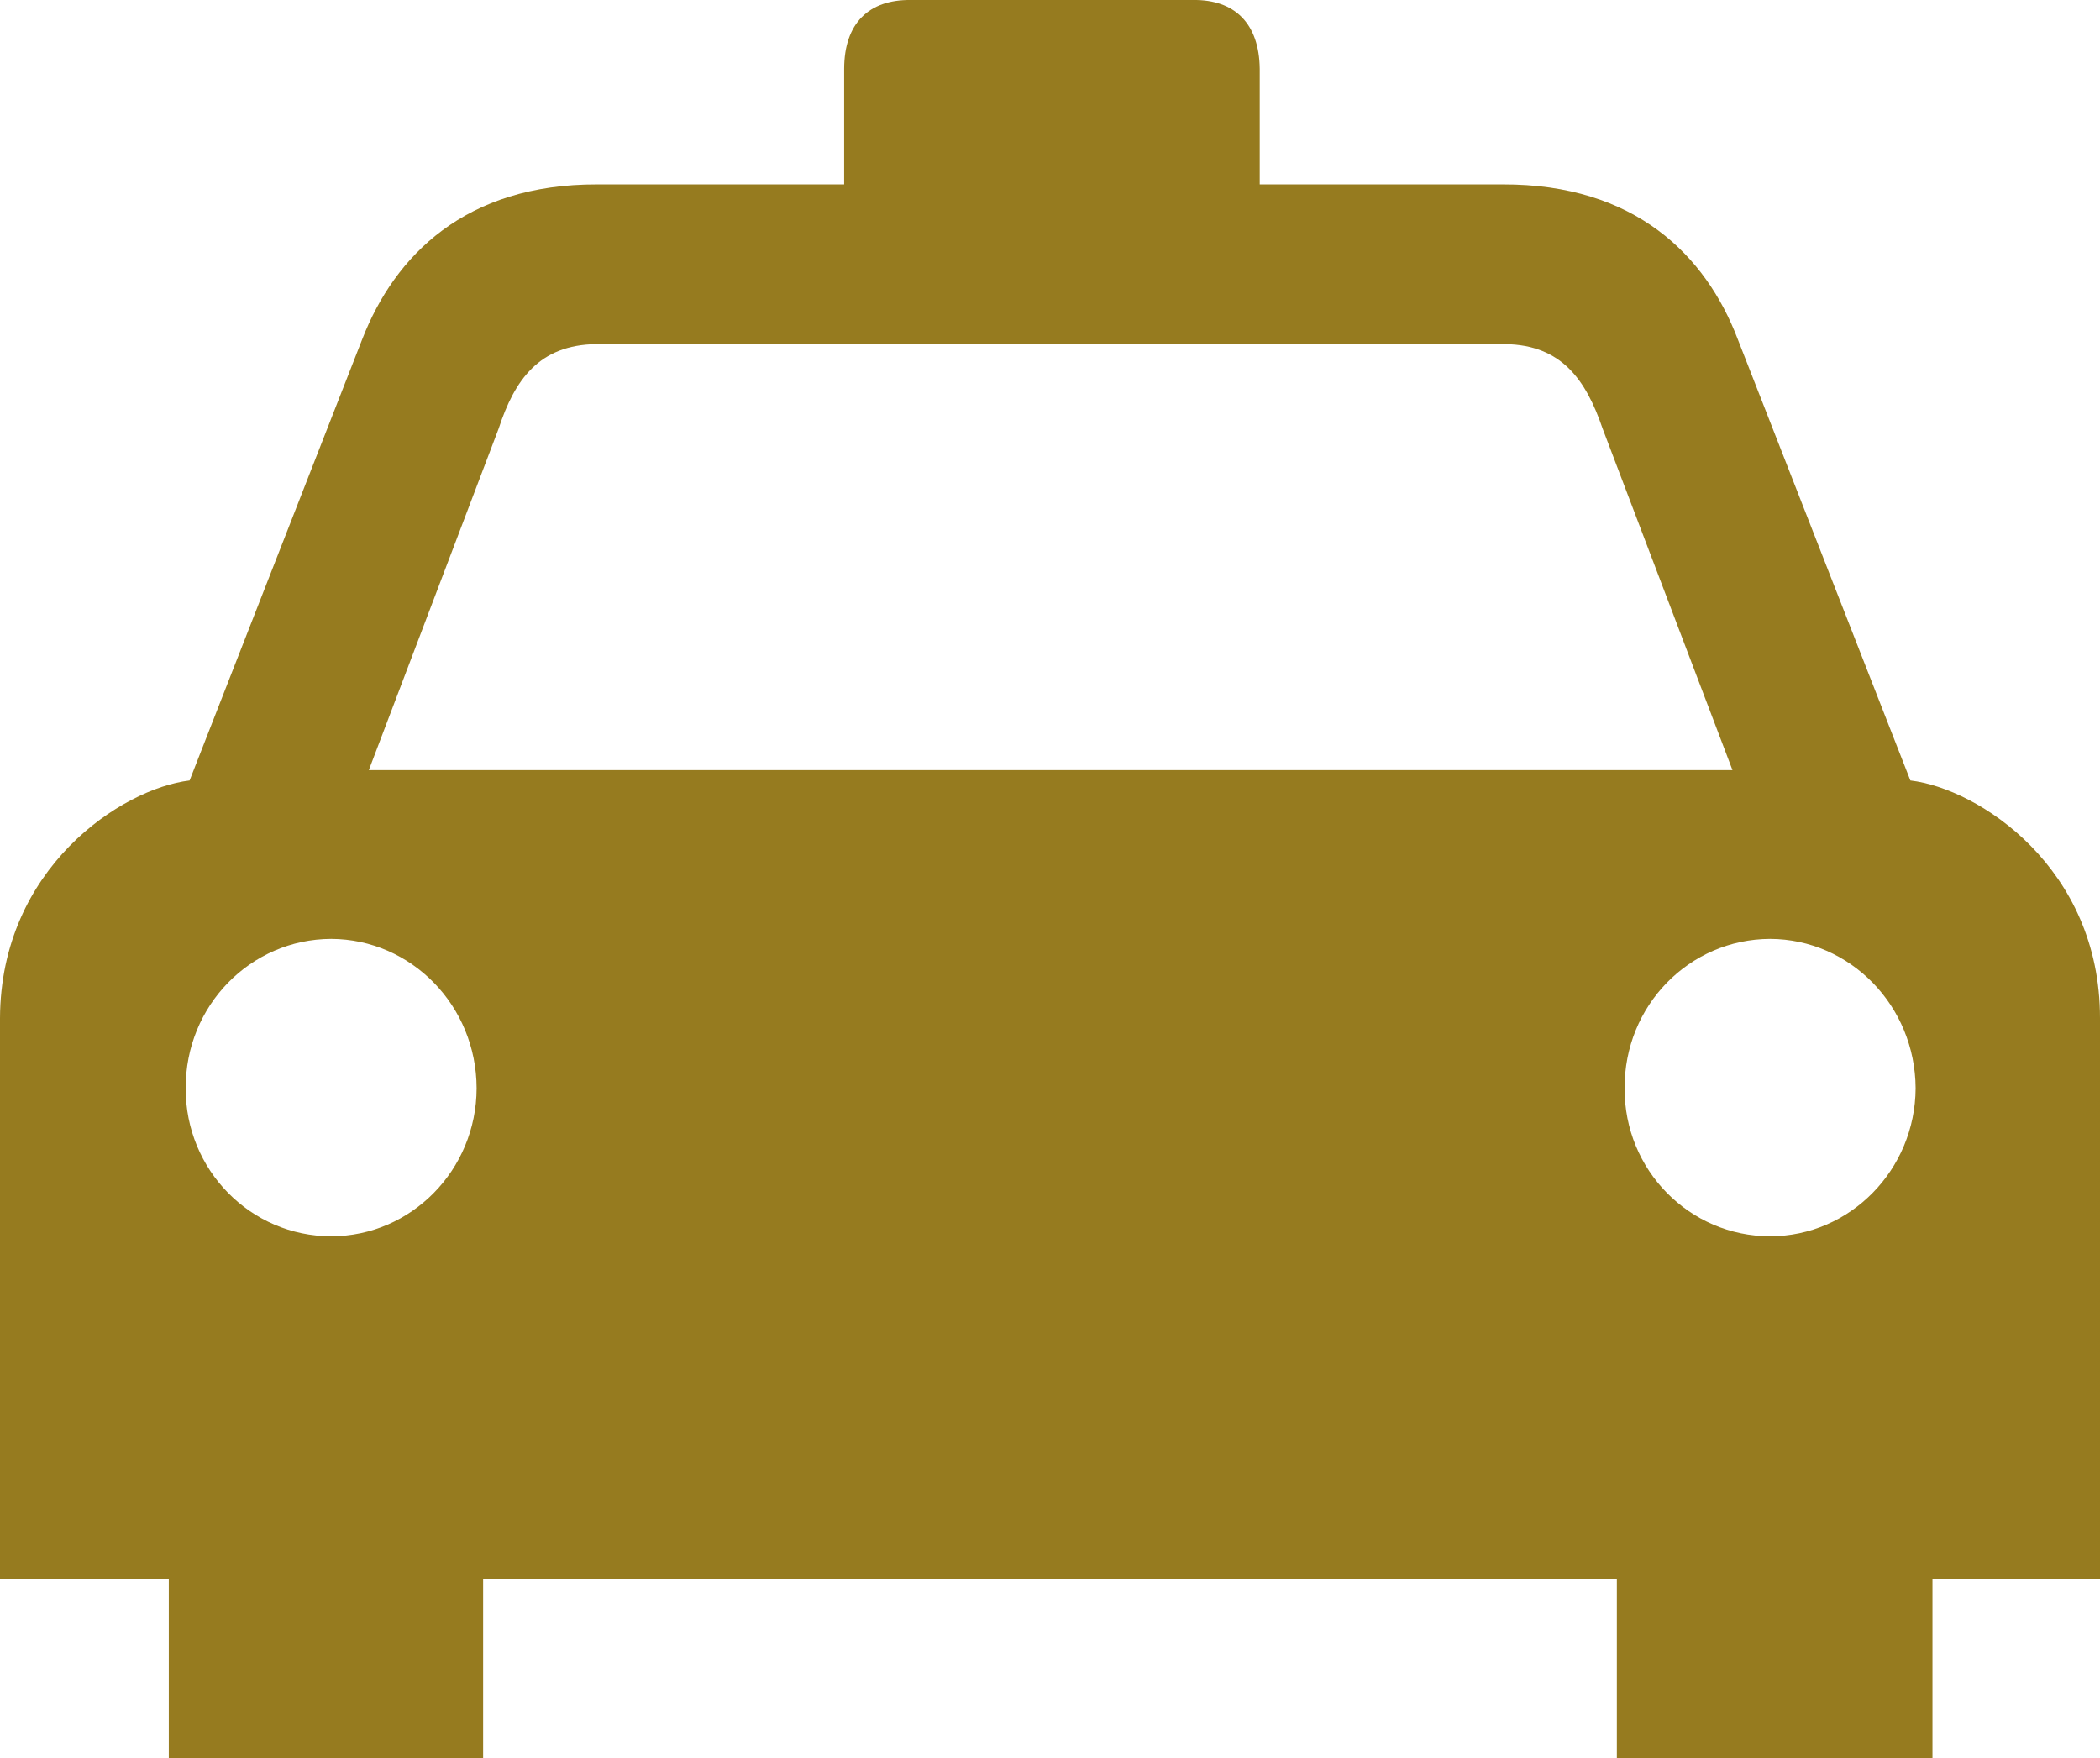 <svg version="1.1" viewBox="0 0 100 83.735" xmlns="http://www.w3.org/2000/svg">
<path fill="#967b1f" d="
M 90.97 37.167
l -8.225 -21.027
c -1.518 -3.969 -4.869 -7.378 -11.193 -7.359
l -11.565 0
l 0 -5.502
c -0.024 -2.187 -1.213 -3.298 -3.154 -3.279
l -6.803 0
l -6.678 0
c -1.962 -0.019 -3.151 1.092 -3.154 3.279
l 0 5.502
l -11.75 0
c -6.294 -0.019 -9.644 3.39 -11.193 7.359
l -8.226 21.027
c -3.239 0.39 -9 4.172 -9.029 11.319
l 0 26.714
l 8.038 0
l 0 8.535
c -0.021 10.469 14.985 10.346 14.968 0
l 0 -8.535
l 27.024 0
l 26.963 0
l 0 8.535
c 0.018 10.346 15.025 10.469 15.029 0
l 0 -8.535
l 7.978 0
l 0 -26.714
c 0.006 -7.147 -5.761 -10.929 -9.03 -11.319
z
m -75.2 21.708
c -3.839 -0.001 -6.944 -3.166 -6.927 -7.049
c -0.018 -3.933 3.087 -7.1 6.927 -7.113
c 3.816 0.014 6.919 3.181 6.926 7.113
c -0.007 3.883 -3.11 7.048 -6.926 7.049
z
m 34.259 -22.201
l -0.062 0
l -32.404 0
l 6.183 -16.266
c 0.758 -2.31 1.918 -3.984 4.639 -4.02
l 21.583 0
l 0.062 0
l 21.645 0
c 2.69 0.036 3.85 1.71 4.639 4.02
l 6.185 16.266
l -32.47 0
z
m 34.262 22.201
c -3.848 -0.001 -6.953 -3.166 -6.928 -7.049
c -0.025 -3.933 3.08 -7.1 6.928 -7.113
c 3.809 0.014 6.91 3.181 6.929 7.113
c -0.019 3.883 -3.121 7.048 -6.929 7.049
z" />
</svg>

